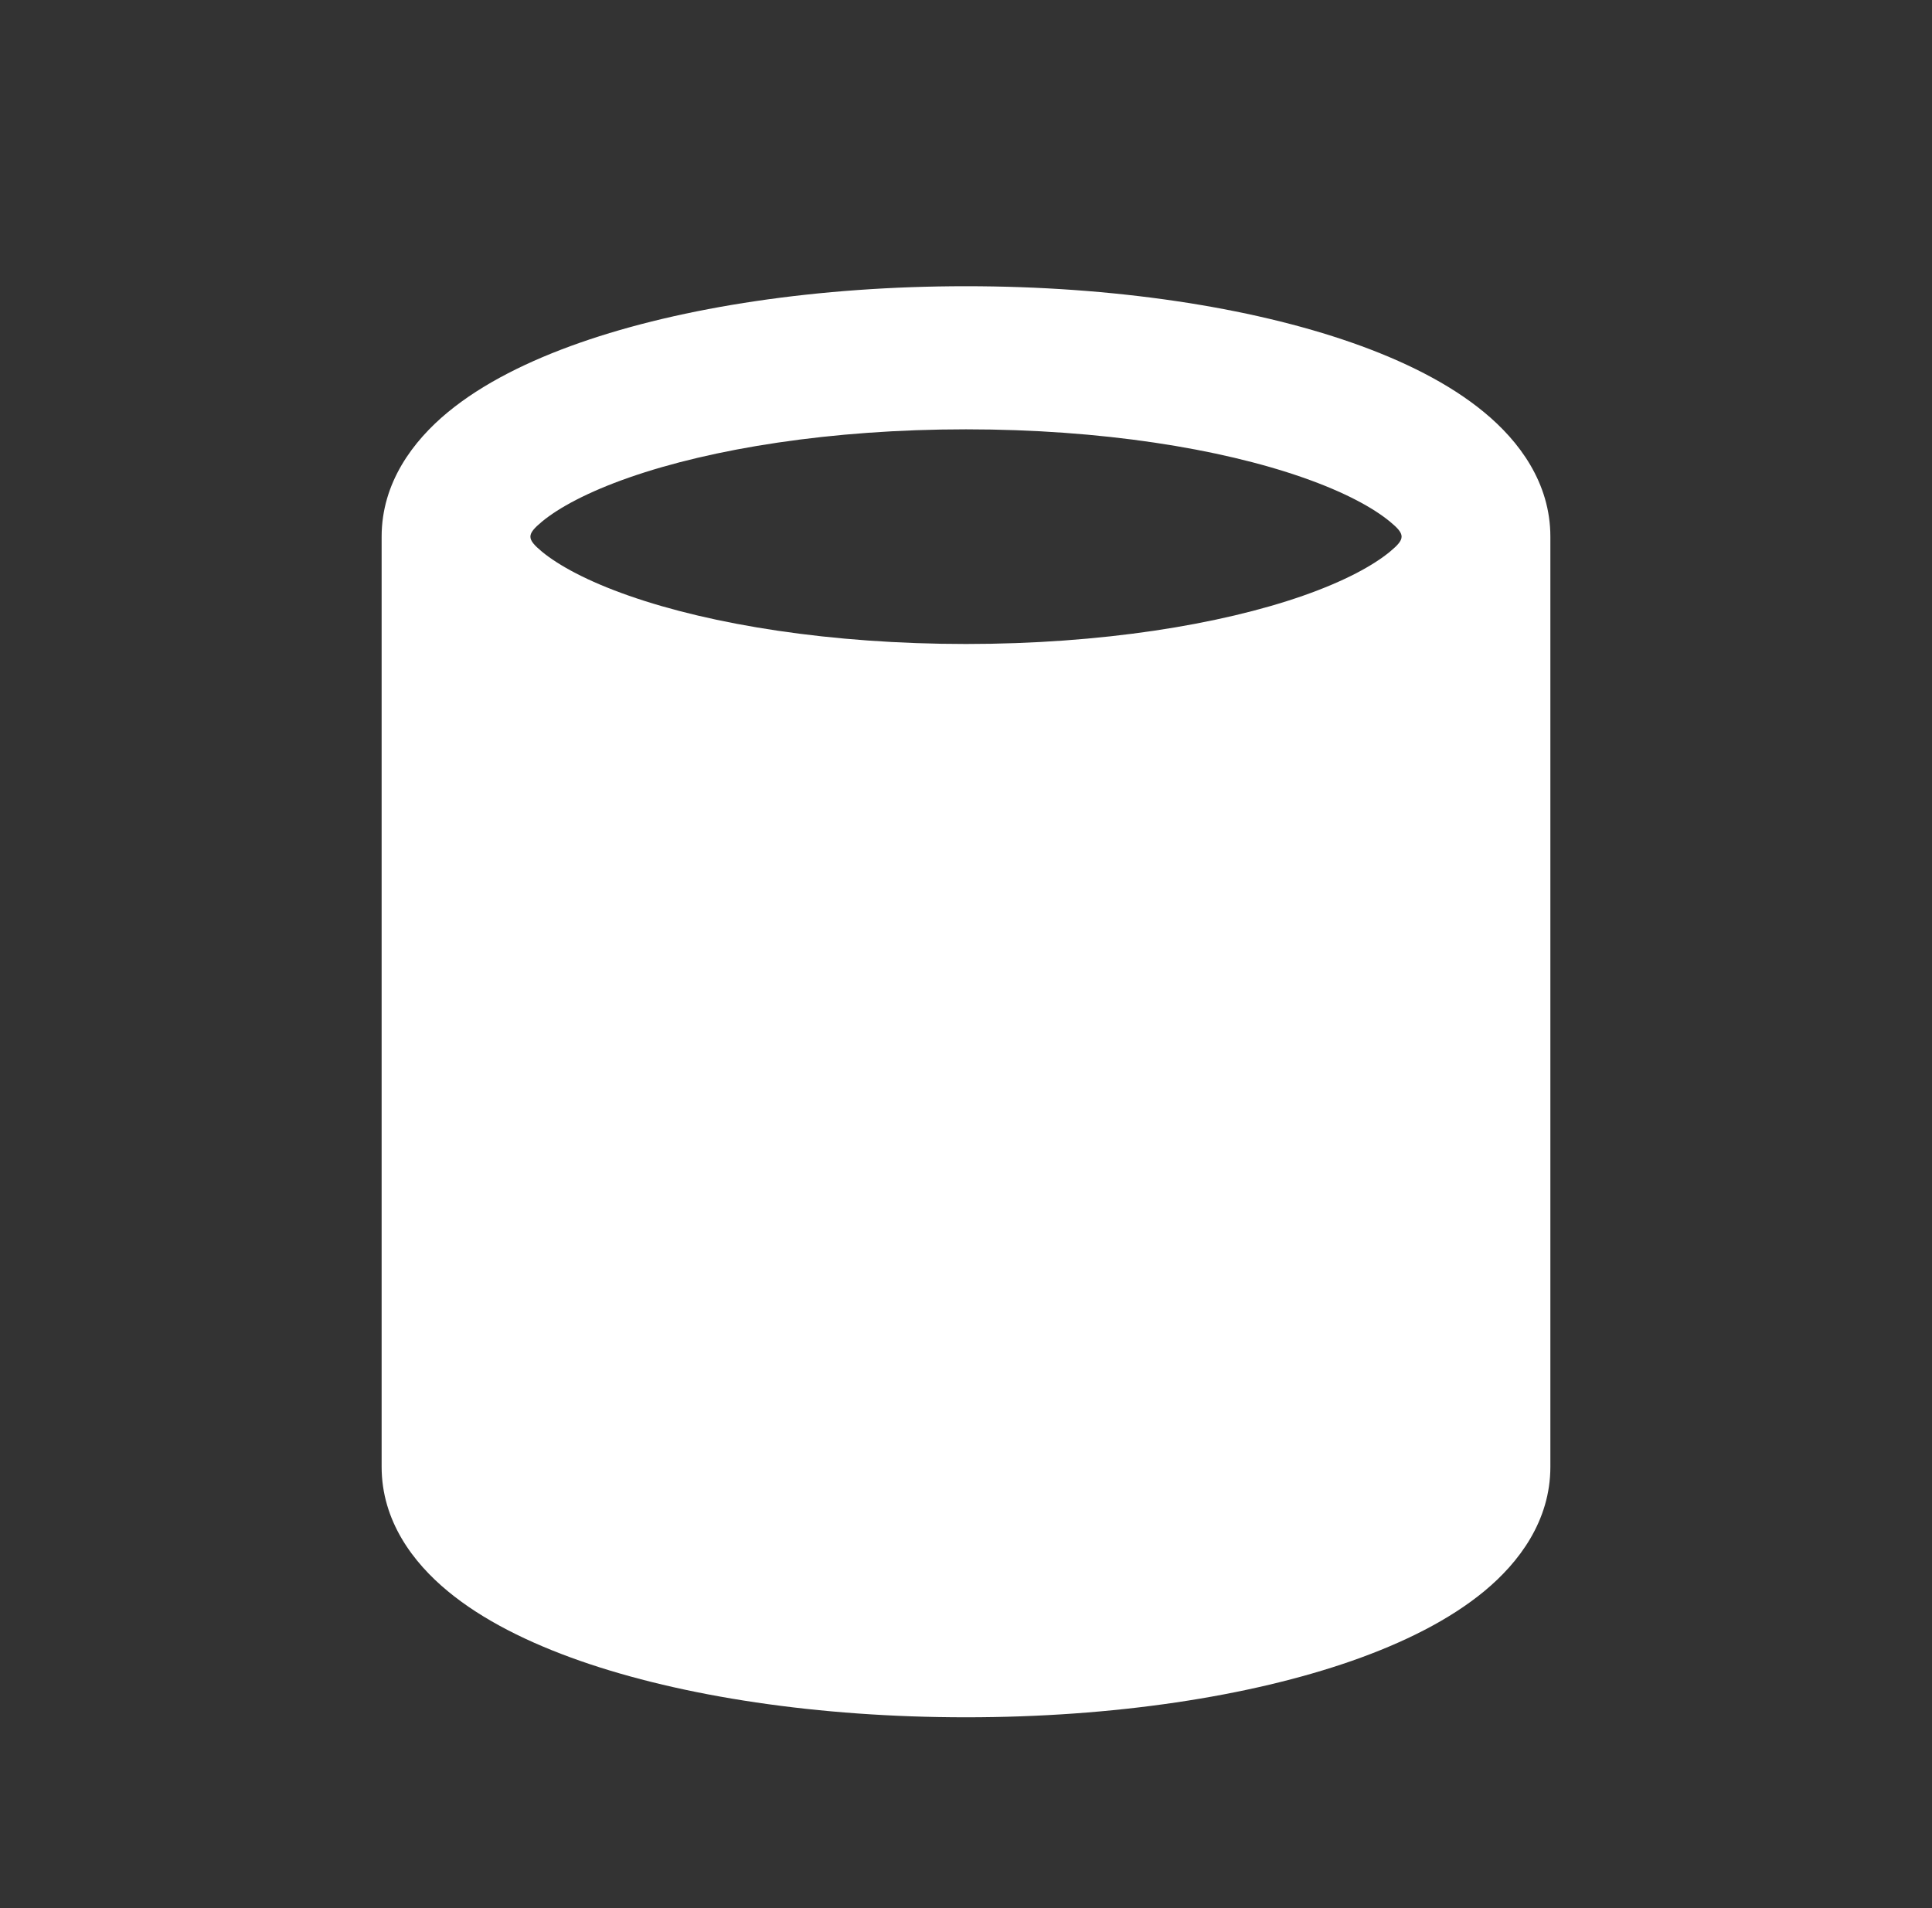<svg width="81" height="80" viewBox="0 0 81 80" fill="none" xmlns="http://www.w3.org/2000/svg">
<rect x="0" y="0" width="81" height="80" fill="#333333" stroke="none"/>
<path fill-rule="evenodd" clip-rule="evenodd" d="M40.5 12C34.323 12 28.599 12.87 24.312 14.37C22.18 15.117 20.238 16.074 18.768 17.289C17.317 18.489 16 20.238 16 22.5V61.5C16 63.762 17.317 65.511 18.772 66.711C20.238 67.926 22.18 68.883 24.312 69.63C28.599 71.13 34.326 72 40.5 72C46.677 72 52.401 71.13 56.688 69.63C58.82 68.883 60.761 67.926 62.231 66.711C63.683 65.511 65 63.762 65 61.5V22.5C65 20.238 63.683 18.489 62.228 17.289C60.761 16.074 58.82 15.117 56.688 14.37C52.401 12.87 46.674 12 40.5 12ZM22.722 21.87C22.076 22.41 22.076 22.59 22.722 23.13C23.427 23.709 24.621 24.366 26.373 24.978C29.843 26.193 34.834 27 40.5 27C46.166 27 51.157 26.19 54.627 24.978C56.376 24.366 57.573 23.709 58.278 23.127C58.924 22.59 58.924 22.407 58.278 21.873C57.573 21.291 56.379 20.634 54.627 20.022C51.157 18.807 46.166 18 40.5 18C34.834 18 29.843 18.81 26.373 20.022C24.624 20.634 23.427 21.288 22.722 21.87Z" fill="white"/>
</svg>
